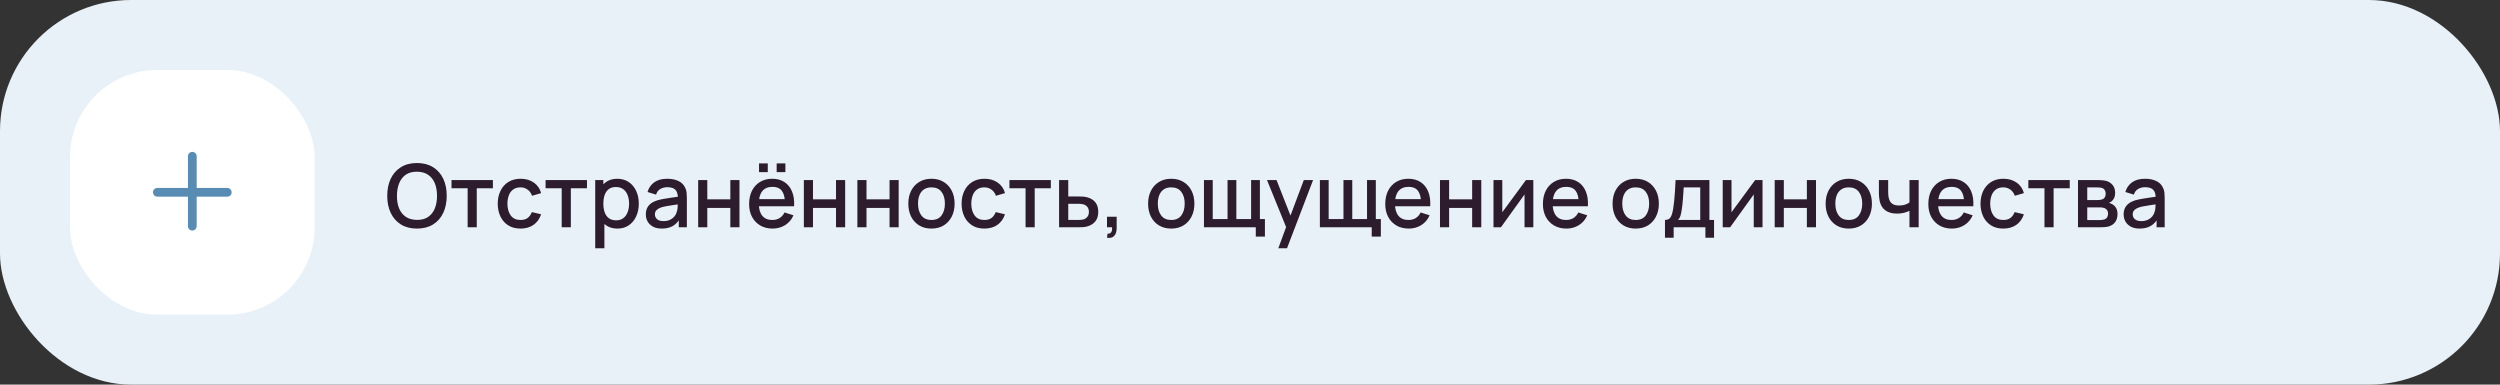 <?xml version="1.0" encoding="UTF-8"?> <svg xmlns="http://www.w3.org/2000/svg" width="572" height="88" viewBox="0 0 572 88" fill="none"><rect x="0" y="0" width="572" height="88" fill="#333333" stroke="none"/> <rect width="572" height="88" rx="30" fill="#E8F1F8"></rect> <rect x="16" y="16" width="56" height="56" rx="20" fill="white"></rect> <path fill-rule="evenodd" clip-rule="evenodd" d="M45 35.75C45 35.198 44.552 34.75 44 34.75C43.448 34.75 43 35.198 43 35.75V43H36C35.448 43 35 43.448 35 44C35 44.552 35.448 45 36 45H43V51.75C43 52.302 43.448 52.75 44 52.75C44.552 52.75 45 52.302 45 51.75V45H52C52.552 45 53 44.552 53 44C53 43.448 52.552 43 52 43H45V35.75Z" fill="#588CB3"></path> <path d="M95.41 52.3C93.97 52.3 92.743 51.987 91.73 51.36C90.717 50.727 89.94 49.847 89.4 48.72C88.867 47.593 88.6 46.287 88.6 44.8C88.6 43.313 88.867 42.007 89.4 40.88C89.94 39.753 90.717 38.877 91.73 38.25C92.743 37.617 93.97 37.3 95.41 37.3C96.843 37.3 98.067 37.617 99.08 38.25C100.1 38.877 100.877 39.753 101.41 40.88C101.943 42.007 102.21 43.313 102.21 44.8C102.21 46.287 101.943 47.593 101.41 48.72C100.877 49.847 100.1 50.727 99.08 51.36C98.067 51.987 96.843 52.3 95.41 52.3ZM95.41 50.31C96.43 50.323 97.277 50.1 97.95 49.64C98.63 49.173 99.14 48.527 99.48 47.7C99.82 46.867 99.99 45.9 99.99 44.8C99.99 43.7 99.82 42.74 99.48 41.92C99.14 41.093 98.63 40.45 97.95 39.99C97.277 39.53 96.43 39.297 95.41 39.29C94.39 39.277 93.54 39.5 92.86 39.96C92.187 40.42 91.68 41.067 91.34 41.9C91 42.733 90.827 43.7 90.82 44.8C90.813 45.9 90.98 46.863 91.32 47.69C91.66 48.51 92.17 49.15 92.85 49.61C93.537 50.07 94.39 50.303 95.41 50.31ZM106.995 52V43.08H103.305V41.2H112.775V43.08H109.085V52H106.995ZM119.098 52.3C117.991 52.3 117.051 52.053 116.278 51.56C115.505 51.067 114.911 50.39 114.498 49.53C114.091 48.67 113.885 47.693 113.878 46.6C113.885 45.487 114.098 44.503 114.518 43.65C114.938 42.79 115.538 42.117 116.318 41.63C117.098 41.143 118.035 40.9 119.128 40.9C120.308 40.9 121.315 41.193 122.148 41.78C122.988 42.367 123.541 43.17 123.808 44.19L121.728 44.79C121.521 44.183 121.181 43.713 120.708 43.38C120.241 43.04 119.705 42.87 119.098 42.87C118.411 42.87 117.848 43.033 117.408 43.36C116.968 43.68 116.641 44.12 116.428 44.68C116.215 45.24 116.105 45.88 116.098 46.6C116.105 47.713 116.358 48.613 116.858 49.3C117.365 49.987 118.111 50.33 119.098 50.33C119.771 50.33 120.315 50.177 120.728 49.87C121.148 49.557 121.468 49.11 121.688 48.53L123.808 49.03C123.455 50.083 122.871 50.893 122.058 51.46C121.245 52.02 120.258 52.3 119.098 52.3ZM128.518 52V43.08H124.828V41.2H134.298V43.08H130.608V52H128.518ZM141.267 52.3C140.234 52.3 139.367 52.05 138.667 51.55C137.967 51.043 137.437 50.36 137.077 49.5C136.717 48.64 136.537 47.67 136.537 46.59C136.537 45.51 136.714 44.54 137.067 43.68C137.427 42.82 137.954 42.143 138.647 41.65C139.347 41.15 140.207 40.9 141.227 40.9C142.24 40.9 143.114 41.15 143.847 41.65C144.587 42.143 145.157 42.82 145.557 43.68C145.957 44.533 146.157 45.503 146.157 46.59C146.157 47.67 145.957 48.643 145.557 49.51C145.164 50.37 144.6 51.05 143.867 51.55C143.14 52.05 142.274 52.3 141.267 52.3ZM136.187 56.8V41.2H138.047V48.97H138.287V56.8H136.187ZM140.977 50.41C141.644 50.41 142.194 50.24 142.627 49.9C143.067 49.56 143.394 49.103 143.607 48.53C143.827 47.95 143.937 47.303 143.937 46.59C143.937 45.883 143.827 45.243 143.607 44.67C143.394 44.097 143.064 43.64 142.617 43.3C142.17 42.96 141.6 42.79 140.907 42.79C140.254 42.79 139.714 42.95 139.287 43.27C138.867 43.59 138.554 44.037 138.347 44.61C138.147 45.183 138.047 45.843 138.047 46.59C138.047 47.337 138.147 47.997 138.347 48.57C138.547 49.143 138.864 49.593 139.297 49.92C139.73 50.247 140.29 50.41 140.977 50.41ZM151.415 52.3C150.615 52.3 149.945 52.153 149.405 51.86C148.865 51.56 148.455 51.167 148.175 50.68C147.902 50.187 147.765 49.647 147.765 49.06C147.765 48.513 147.862 48.033 148.055 47.62C148.248 47.207 148.535 46.857 148.915 46.57C149.295 46.277 149.762 46.04 150.315 45.86C150.795 45.72 151.338 45.597 151.945 45.49C152.552 45.383 153.188 45.283 153.855 45.19C154.528 45.097 155.195 45.003 155.855 44.91L155.095 45.33C155.108 44.483 154.928 43.857 154.555 43.45C154.188 43.037 153.555 42.83 152.655 42.83C152.088 42.83 151.568 42.963 151.095 43.23C150.622 43.49 150.292 43.923 150.105 44.53L148.155 43.93C148.422 43.003 148.928 42.267 149.675 41.72C150.428 41.173 151.428 40.9 152.675 40.9C153.642 40.9 154.482 41.067 155.195 41.4C155.915 41.727 156.442 42.247 156.775 42.96C156.948 43.313 157.055 43.687 157.095 44.08C157.135 44.473 157.155 44.897 157.155 45.35V52H155.305V49.53L155.665 49.85C155.218 50.677 154.648 51.293 153.955 51.7C153.268 52.1 152.422 52.3 151.415 52.3ZM151.785 50.59C152.378 50.59 152.888 50.487 153.315 50.28C153.742 50.067 154.085 49.797 154.345 49.47C154.605 49.143 154.775 48.803 154.855 48.45C154.968 48.13 155.032 47.77 155.045 47.37C155.065 46.97 155.075 46.65 155.075 46.41L155.755 46.66C155.095 46.76 154.495 46.85 153.955 46.93C153.415 47.01 152.925 47.09 152.485 47.17C152.052 47.243 151.665 47.333 151.325 47.44C151.038 47.54 150.782 47.66 150.555 47.8C150.335 47.94 150.158 48.11 150.025 48.31C149.898 48.51 149.835 48.753 149.835 49.04C149.835 49.32 149.905 49.58 150.045 49.82C150.185 50.053 150.398 50.24 150.685 50.38C150.972 50.52 151.338 50.59 151.785 50.59ZM159.742 52V41.2H161.832V45.61H167.102V41.2H169.192V52H167.102V47.58H161.832V52H159.742ZM177.698 39.39V37.39H179.698V39.39H177.698ZM173.668 39.39V37.39H175.668V39.39H173.668ZM176.788 52.3C175.714 52.3 174.771 52.067 173.958 51.6C173.151 51.127 172.521 50.47 172.068 49.63C171.621 48.783 171.398 47.803 171.398 46.69C171.398 45.51 171.618 44.487 172.058 43.62C172.504 42.753 173.124 42.083 173.918 41.61C174.711 41.137 175.634 40.9 176.688 40.9C177.788 40.9 178.724 41.157 179.498 41.67C180.271 42.177 180.848 42.9 181.228 43.84C181.614 44.78 181.768 45.897 181.688 47.19H179.598V46.43C179.584 45.177 179.344 44.25 178.878 43.65C178.418 43.05 177.714 42.75 176.768 42.75C175.721 42.75 174.934 43.08 174.408 43.74C173.881 44.4 173.618 45.353 173.618 46.6C173.618 47.787 173.881 48.707 174.408 49.36C174.934 50.007 175.694 50.33 176.688 50.33C177.341 50.33 177.904 50.183 178.378 49.89C178.858 49.59 179.231 49.163 179.498 48.61L181.548 49.26C181.128 50.227 180.491 50.977 179.638 51.51C178.784 52.037 177.834 52.3 176.788 52.3ZM172.938 47.19V45.56H180.648V47.19H172.938ZM183.921 52V41.2H186.011V45.61H191.281V41.2H193.371V52H191.281V47.58H186.011V52H183.921ZM196.167 52V41.2H198.257V45.61H203.527V41.2H205.617V52H203.527V47.58H198.257V52H196.167ZM213.113 52.3C212.033 52.3 211.097 52.057 210.303 51.57C209.51 51.083 208.897 50.413 208.463 49.56C208.037 48.7 207.823 47.71 207.823 46.59C207.823 45.463 208.043 44.473 208.483 43.62C208.923 42.76 209.54 42.093 210.333 41.62C211.127 41.14 212.053 40.9 213.113 40.9C214.193 40.9 215.13 41.143 215.923 41.63C216.717 42.117 217.33 42.787 217.763 43.64C218.197 44.493 218.413 45.477 218.413 46.59C218.413 47.717 218.193 48.71 217.753 49.57C217.32 50.423 216.707 51.093 215.913 51.58C215.12 52.06 214.187 52.3 213.113 52.3ZM213.113 50.33C214.147 50.33 214.917 49.983 215.423 49.29C215.937 48.59 216.193 47.69 216.193 46.59C216.193 45.463 215.933 44.563 215.413 43.89C214.9 43.21 214.133 42.87 213.113 42.87C212.413 42.87 211.837 43.03 211.383 43.35C210.93 43.663 210.593 44.1 210.373 44.66C210.153 45.213 210.043 45.857 210.043 46.59C210.043 47.723 210.303 48.63 210.823 49.31C211.343 49.99 212.107 50.33 213.113 50.33ZM225.231 52.3C224.124 52.3 223.184 52.053 222.411 51.56C221.638 51.067 221.044 50.39 220.631 49.53C220.224 48.67 220.018 47.693 220.011 46.6C220.018 45.487 220.231 44.503 220.651 43.65C221.071 42.79 221.671 42.117 222.451 41.63C223.231 41.143 224.168 40.9 225.261 40.9C226.441 40.9 227.448 41.193 228.281 41.78C229.121 42.367 229.674 43.17 229.941 44.19L227.861 44.79C227.654 44.183 227.314 43.713 226.841 43.38C226.374 43.04 225.838 42.87 225.231 42.87C224.544 42.87 223.981 43.033 223.541 43.36C223.101 43.68 222.774 44.12 222.561 44.68C222.348 45.24 222.238 45.88 222.231 46.6C222.238 47.713 222.491 48.613 222.991 49.3C223.498 49.987 224.244 50.33 225.231 50.33C225.904 50.33 226.448 50.177 226.861 49.87C227.281 49.557 227.601 49.11 227.821 48.53L229.941 49.03C229.588 50.083 229.004 50.893 228.191 51.46C227.378 52.02 226.391 52.3 225.231 52.3ZM234.651 52V43.08H230.961V41.2H240.431V43.08H236.741V52H234.651ZM242.32 52V41.2H244.42V44.95H246.55C246.856 44.95 247.183 44.957 247.53 44.97C247.883 44.983 248.186 45.017 248.44 45.07C249.02 45.19 249.52 45.39 249.94 45.67C250.366 45.95 250.696 46.323 250.93 46.79C251.163 47.25 251.28 47.817 251.28 48.49C251.28 49.43 251.033 50.18 250.54 50.74C250.053 51.293 249.393 51.667 248.56 51.86C248.293 51.92 247.976 51.96 247.61 51.98C247.25 51.993 246.92 52 246.62 52H242.32ZM244.42 50.32H246.74C246.906 50.32 247.096 50.313 247.31 50.3C247.523 50.287 247.72 50.257 247.9 50.21C248.22 50.117 248.506 49.927 248.76 49.64C249.013 49.353 249.14 48.97 249.14 48.49C249.14 47.997 249.013 47.603 248.76 47.31C248.513 47.017 248.2 46.827 247.82 46.74C247.64 46.693 247.456 46.663 247.27 46.65C247.083 46.637 246.906 46.63 246.74 46.63H244.42V50.32ZM253.282 54.39L253.412 53.46C253.699 53.48 253.922 53.427 254.082 53.3C254.242 53.173 254.349 52.997 254.402 52.77C254.455 52.543 254.465 52.287 254.432 52H253.282V49.59H255.492V52.2C255.492 52.987 255.302 53.58 254.922 53.98C254.549 54.38 254.002 54.517 253.282 54.39ZM267.977 52.3C266.897 52.3 265.96 52.057 265.167 51.57C264.373 51.083 263.76 50.413 263.327 49.56C262.9 48.7 262.687 47.71 262.687 46.59C262.687 45.463 262.907 44.473 263.347 43.62C263.787 42.76 264.403 42.093 265.197 41.62C265.99 41.14 266.917 40.9 267.977 40.9C269.057 40.9 269.993 41.143 270.787 41.63C271.58 42.117 272.193 42.787 272.627 43.64C273.06 44.493 273.277 45.477 273.277 46.59C273.277 47.717 273.057 48.71 272.617 49.57C272.183 50.423 271.57 51.093 270.777 51.58C269.983 52.06 269.05 52.3 267.977 52.3ZM267.977 50.33C269.01 50.33 269.78 49.983 270.287 49.29C270.8 48.59 271.057 47.69 271.057 46.59C271.057 45.463 270.797 44.563 270.277 43.89C269.763 43.21 268.997 42.87 267.977 42.87C267.277 42.87 266.7 43.03 266.247 43.35C265.793 43.663 265.457 44.1 265.237 44.66C265.017 45.213 264.907 45.857 264.907 46.59C264.907 47.723 265.167 48.63 265.687 49.31C266.207 49.99 266.97 50.33 267.977 50.33ZM287.324 54.13V52H275.464V41.2H277.474V50.12H280.864V41.2H282.874V50.12H286.254V41.2H288.264V50.12H289.414V54.13H287.324ZM292.481 56.8L294.571 51.11L294.601 52.79L289.891 41.2H292.071L295.591 50.15H294.951L298.311 41.2H300.431L294.471 56.8H292.481ZM313.848 54.13V52H301.988V41.2H303.998V50.12H307.388V41.2H309.398V50.12H312.778V41.2H314.788V50.12H315.938V54.13H313.848ZM322.335 52.3C321.261 52.3 320.318 52.067 319.505 51.6C318.698 51.127 318.068 50.47 317.615 49.63C317.168 48.783 316.945 47.803 316.945 46.69C316.945 45.51 317.165 44.487 317.605 43.62C318.051 42.753 318.671 42.083 319.465 41.61C320.258 41.137 321.181 40.9 322.235 40.9C323.335 40.9 324.271 41.157 325.045 41.67C325.818 42.177 326.395 42.9 326.775 43.84C327.161 44.78 327.315 45.897 327.235 47.19H325.145V46.43C325.131 45.177 324.891 44.25 324.425 43.65C323.965 43.05 323.261 42.75 322.315 42.75C321.268 42.75 320.481 43.08 319.955 43.74C319.428 44.4 319.165 45.353 319.165 46.6C319.165 47.787 319.428 48.707 319.955 49.36C320.481 50.007 321.241 50.33 322.235 50.33C322.888 50.33 323.451 50.183 323.925 49.89C324.405 49.59 324.778 49.163 325.045 48.61L327.095 49.26C326.675 50.227 326.038 50.977 325.185 51.51C324.331 52.037 323.381 52.3 322.335 52.3ZM318.485 47.19V45.56H326.195V47.19H318.485ZM329.468 52V41.2H331.558V45.61H336.828V41.2H338.918V52H336.828V47.58H331.558V52H329.468ZM350.824 41.2V52H348.814V44.49L343.414 52H341.714V41.2H343.724V48.56L349.134 41.2H350.824ZM358.409 52.3C357.335 52.3 356.392 52.067 355.579 51.6C354.772 51.127 354.142 50.47 353.689 49.63C353.242 48.783 353.019 47.803 353.019 46.69C353.019 45.51 353.239 44.487 353.679 43.62C354.125 42.753 354.745 42.083 355.539 41.61C356.332 41.137 357.255 40.9 358.309 40.9C359.409 40.9 360.345 41.157 361.119 41.67C361.892 42.177 362.469 42.9 362.849 43.84C363.235 44.78 363.389 45.897 363.309 47.19H361.219V46.43C361.205 45.177 360.965 44.25 360.499 43.65C360.039 43.05 359.335 42.75 358.389 42.75C357.342 42.75 356.555 43.08 356.029 43.74C355.502 44.4 355.239 45.353 355.239 46.6C355.239 47.787 355.502 48.707 356.029 49.36C356.555 50.007 357.315 50.33 358.309 50.33C358.962 50.33 359.525 50.183 359.999 49.89C360.479 49.59 360.852 49.163 361.119 48.61L363.169 49.26C362.749 50.227 362.112 50.977 361.259 51.51C360.405 52.037 359.455 52.3 358.409 52.3ZM354.559 47.19V45.56H362.269V47.19H354.559ZM374.246 52.3C373.166 52.3 372.23 52.057 371.436 51.57C370.643 51.083 370.03 50.413 369.596 49.56C369.17 48.7 368.956 47.71 368.956 46.59C368.956 45.463 369.176 44.473 369.616 43.62C370.056 42.76 370.673 42.093 371.466 41.62C372.26 41.14 373.186 40.9 374.246 40.9C375.326 40.9 376.263 41.143 377.056 41.63C377.85 42.117 378.463 42.787 378.896 43.64C379.33 44.493 379.546 45.477 379.546 46.59C379.546 47.717 379.326 48.71 378.886 49.57C378.453 50.423 377.84 51.093 377.046 51.58C376.253 52.06 375.32 52.3 374.246 52.3ZM374.246 50.33C375.28 50.33 376.05 49.983 376.556 49.29C377.07 48.59 377.326 47.69 377.326 46.59C377.326 45.463 377.066 44.563 376.546 43.89C376.033 43.21 375.266 42.87 374.246 42.87C373.546 42.87 372.97 43.03 372.516 43.35C372.063 43.663 371.726 44.1 371.506 44.66C371.286 45.213 371.176 45.857 371.176 46.59C371.176 47.723 371.436 48.63 371.956 49.31C372.476 49.99 373.24 50.33 374.246 50.33ZM380.944 54.4V50.32C381.537 50.32 381.96 50.123 382.214 49.73C382.474 49.33 382.68 48.653 382.834 47.7C382.927 47.12 383.004 46.503 383.064 45.85C383.13 45.197 383.187 44.49 383.234 43.73C383.28 42.963 383.327 42.12 383.374 41.2H391.114V50.32H392.174V54.4H390.194V52H382.934V54.4H380.944ZM383.934 50.32H389.014V42.88H385.234C385.207 43.32 385.177 43.773 385.144 44.24C385.117 44.707 385.084 45.17 385.044 45.63C385.01 46.09 384.97 46.53 384.924 46.95C384.877 47.37 384.824 47.75 384.764 48.09C384.684 48.617 384.587 49.057 384.474 49.41C384.367 49.763 384.187 50.067 383.934 50.32ZM403.266 41.2V52H401.256V44.49L395.856 52H394.156V41.2H396.166V48.56L401.576 41.2H403.266ZM406.05 52V41.2H408.14V45.61H413.41V41.2H415.5V52H413.41V47.58H408.14V52H406.05ZM422.996 52.3C421.916 52.3 420.98 52.057 420.186 51.57C419.393 51.083 418.78 50.413 418.346 49.56C417.92 48.7 417.706 47.71 417.706 46.59C417.706 45.463 417.926 44.473 418.366 43.62C418.806 42.76 419.423 42.093 420.216 41.62C421.01 41.14 421.936 40.9 422.996 40.9C424.076 40.9 425.013 41.143 425.806 41.63C426.6 42.117 427.213 42.787 427.646 43.64C428.08 44.493 428.296 45.477 428.296 46.59C428.296 47.717 428.076 48.71 427.636 49.57C427.203 50.423 426.59 51.093 425.796 51.58C425.003 52.06 424.07 52.3 422.996 52.3ZM422.996 50.33C424.03 50.33 424.8 49.983 425.306 49.29C425.82 48.59 426.076 47.69 426.076 46.59C426.076 45.463 425.816 44.563 425.296 43.89C424.783 43.21 424.016 42.87 422.996 42.87C422.296 42.87 421.72 43.03 421.266 43.35C420.813 43.663 420.476 44.1 420.256 44.66C420.036 45.213 419.926 45.857 419.926 46.59C419.926 47.723 420.186 48.63 420.706 49.31C421.226 49.99 421.99 50.33 422.996 50.33ZM436.884 52V48.24C436.517 48.427 436.087 48.58 435.594 48.7C435.1 48.813 434.58 48.87 434.034 48.87C432.927 48.87 432.037 48.623 431.364 48.13C430.697 47.63 430.264 46.91 430.064 45.97C430.01 45.69 429.97 45.403 429.944 45.11C429.917 44.81 429.9 44.537 429.894 44.29C429.894 44.043 429.894 43.86 429.894 43.74V41.2H432.014V43.74C432.014 43.913 432.02 44.143 432.034 44.43C432.047 44.71 432.084 44.983 432.144 45.25C432.27 45.85 432.524 46.297 432.904 46.59C433.284 46.877 433.82 47.02 434.514 47.02C435.014 47.02 435.464 46.957 435.864 46.83C436.27 46.697 436.61 46.527 436.884 46.32V41.2H438.994V52H436.884ZM446.592 52.3C445.519 52.3 444.576 52.067 443.762 51.6C442.956 51.127 442.326 50.47 441.872 49.63C441.426 48.783 441.202 47.803 441.202 46.69C441.202 45.51 441.422 44.487 441.862 43.62C442.309 42.753 442.929 42.083 443.722 41.61C444.516 41.137 445.439 40.9 446.492 40.9C447.592 40.9 448.529 41.157 449.302 41.67C450.076 42.177 450.652 42.9 451.032 43.84C451.419 44.78 451.572 45.897 451.492 47.19H449.402V46.43C449.389 45.177 449.149 44.25 448.682 43.65C448.222 43.05 447.519 42.75 446.572 42.75C445.526 42.75 444.739 43.08 444.212 43.74C443.686 44.4 443.422 45.353 443.422 46.6C443.422 47.787 443.686 48.707 444.212 49.36C444.739 50.007 445.499 50.33 446.492 50.33C447.146 50.33 447.709 50.183 448.182 49.89C448.662 49.59 449.036 49.163 449.302 48.61L451.352 49.26C450.932 50.227 450.296 50.977 449.442 51.51C448.589 52.037 447.639 52.3 446.592 52.3ZM442.742 47.19V45.56H450.452V47.19H442.742ZM458.356 52.3C457.249 52.3 456.309 52.053 455.536 51.56C454.763 51.067 454.169 50.39 453.756 49.53C453.349 48.67 453.143 47.693 453.136 46.6C453.143 45.487 453.356 44.503 453.776 43.65C454.196 42.79 454.796 42.117 455.576 41.63C456.356 41.143 457.293 40.9 458.386 40.9C459.566 40.9 460.573 41.193 461.406 41.78C462.246 42.367 462.799 43.17 463.066 44.19L460.986 44.79C460.779 44.183 460.439 43.713 459.966 43.38C459.499 43.04 458.963 42.87 458.356 42.87C457.669 42.87 457.106 43.033 456.666 43.36C456.226 43.68 455.899 44.12 455.686 44.68C455.473 45.24 455.363 45.88 455.356 46.6C455.363 47.713 455.616 48.613 456.116 49.3C456.623 49.987 457.369 50.33 458.356 50.33C459.029 50.33 459.573 50.177 459.986 49.87C460.406 49.557 460.726 49.11 460.946 48.53L463.066 49.03C462.713 50.083 462.129 50.893 461.316 51.46C460.503 52.02 459.516 52.3 458.356 52.3ZM467.776 52V43.08H464.086V41.2H473.556V43.08H469.866V52H467.776ZM475.445 52V41.2H480.195C480.508 41.2 480.821 41.22 481.135 41.26C481.448 41.293 481.725 41.343 481.965 41.41C482.511 41.563 482.978 41.87 483.365 42.33C483.751 42.783 483.945 43.39 483.945 44.15C483.945 44.583 483.878 44.95 483.745 45.25C483.611 45.543 483.428 45.797 483.195 46.01C483.088 46.103 482.975 46.187 482.855 46.26C482.735 46.333 482.615 46.39 482.495 46.43C482.741 46.47 482.985 46.557 483.225 46.69C483.591 46.883 483.891 47.163 484.125 47.53C484.365 47.89 484.485 48.373 484.485 48.98C484.485 49.707 484.308 50.317 483.955 50.81C483.601 51.297 483.101 51.63 482.455 51.81C482.201 51.883 481.915 51.933 481.595 51.96C481.281 51.987 480.968 52 480.655 52H475.445ZM477.565 50.35H480.525C480.665 50.35 480.825 50.337 481.005 50.31C481.185 50.283 481.345 50.247 481.485 50.2C481.785 50.107 481.998 49.937 482.125 49.69C482.258 49.443 482.325 49.18 482.325 48.9C482.325 48.52 482.225 48.217 482.025 47.99C481.825 47.757 481.571 47.607 481.265 47.54C481.131 47.493 480.985 47.467 480.825 47.46C480.665 47.453 480.528 47.45 480.415 47.45H477.565V50.35ZM477.565 45.77H479.905C480.098 45.77 480.295 45.76 480.495 45.74C480.695 45.713 480.868 45.67 481.015 45.61C481.275 45.51 481.468 45.343 481.595 45.11C481.721 44.87 481.785 44.61 481.785 44.33C481.785 44.023 481.715 43.75 481.575 43.51C481.435 43.27 481.225 43.103 480.945 43.01C480.751 42.943 480.528 42.907 480.275 42.9C480.028 42.887 479.871 42.88 479.805 42.88H477.565V45.77ZM489.54 52.3C488.74 52.3 488.07 52.153 487.53 51.86C486.99 51.56 486.58 51.167 486.3 50.68C486.027 50.187 485.89 49.647 485.89 49.06C485.89 48.513 485.987 48.033 486.18 47.62C486.373 47.207 486.66 46.857 487.04 46.57C487.42 46.277 487.887 46.04 488.44 45.86C488.92 45.72 489.463 45.597 490.07 45.49C490.677 45.383 491.313 45.283 491.98 45.19C492.653 45.097 493.32 45.003 493.98 44.91L493.22 45.33C493.233 44.483 493.053 43.857 492.68 43.45C492.313 43.037 491.68 42.83 490.78 42.83C490.213 42.83 489.693 42.963 489.22 43.23C488.747 43.49 488.417 43.923 488.23 44.53L486.28 43.93C486.547 43.003 487.053 42.267 487.8 41.72C488.553 41.173 489.553 40.9 490.8 40.9C491.767 40.9 492.607 41.067 493.32 41.4C494.04 41.727 494.567 42.247 494.9 42.96C495.073 43.313 495.18 43.687 495.22 44.08C495.26 44.473 495.28 44.897 495.28 45.35V52H493.43V49.53L493.79 49.85C493.343 50.677 492.773 51.293 492.08 51.7C491.393 52.1 490.547 52.3 489.54 52.3ZM489.91 50.59C490.503 50.59 491.013 50.487 491.44 50.28C491.867 50.067 492.21 49.797 492.47 49.47C492.73 49.143 492.9 48.803 492.98 48.45C493.093 48.13 493.157 47.77 493.17 47.37C493.19 46.97 493.2 46.65 493.2 46.41L493.88 46.66C493.22 46.76 492.62 46.85 492.08 46.93C491.54 47.01 491.05 47.09 490.61 47.17C490.177 47.243 489.79 47.333 489.45 47.44C489.163 47.54 488.907 47.66 488.68 47.8C488.46 47.94 488.283 48.11 488.15 48.31C488.023 48.51 487.96 48.753 487.96 49.04C487.96 49.32 488.03 49.58 488.17 49.82C488.31 50.053 488.523 50.24 488.81 50.38C489.097 50.52 489.463 50.59 489.91 50.59Z" fill="#2D1C2D"></path> </svg> 